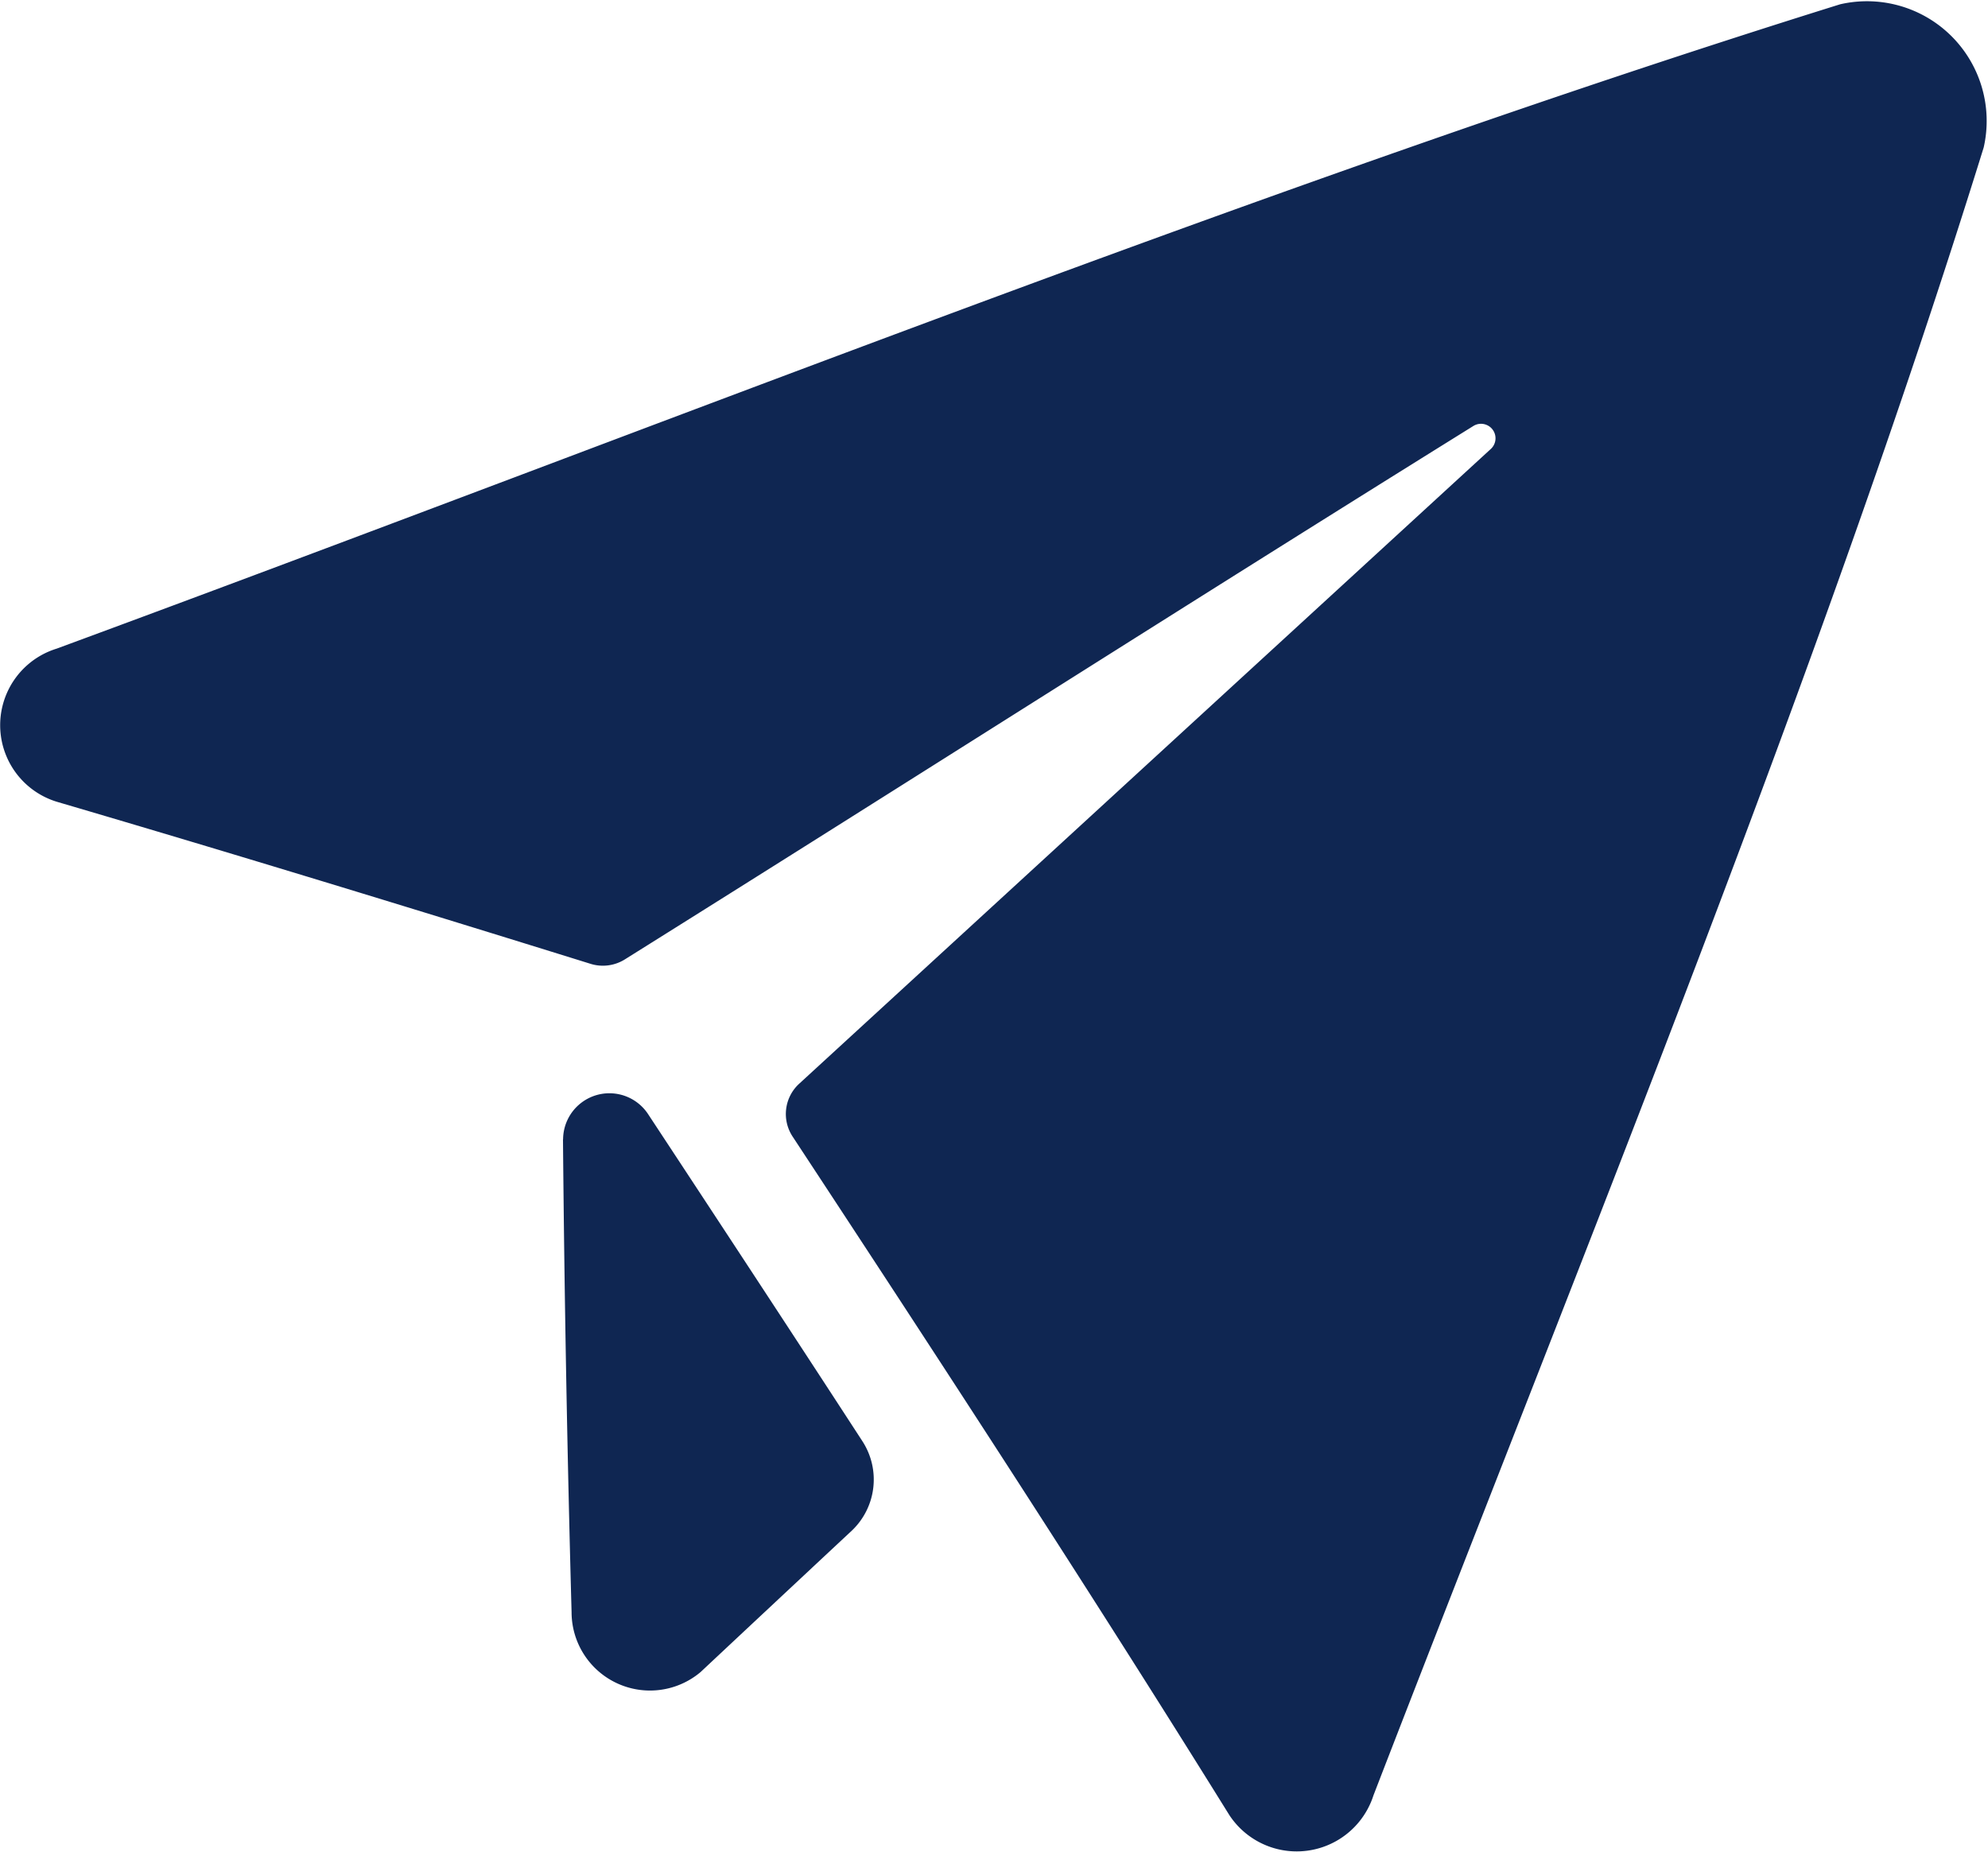 <svg xmlns="http://www.w3.org/2000/svg" width="53.914" height="50.218" viewBox="0 0 53.914 50.218">
  <g id="e" transform="translate(-0.001 -17.548)">
    <path id="Path_26" data-name="Path 26" d="M49.9,17.666C34.5,22.472,18.066,29.043,1.538,35.139A2.172,2.172,0,0,0,1.57,39.3c4.8,1.41,9.625,2.888,14.447,4.387a1.123,1.123,0,0,0,.928-.119c7.71-4.826,15.48-9.784,23.021-14.472a.393.393,0,0,1,.477.617c-6.126,5.623-12.5,11.472-18.771,17.228a1.113,1.113,0,0,0-.174,1.433c4.043,6.149,8.071,12.328,11.843,18.4a2.186,2.186,0,0,0,3.908-.536c5.9-15.274,12.109-30.394,16.549-44.69a3.246,3.246,0,0,0-3.9-3.882Z" fill="#0f2652"/>
    <path id="Path_27" data-name="Path 27" d="M145,300.35q.057,6.411.233,12.823a2.127,2.127,0,0,0,3.5,1.624q2.028-1.9,4.1-3.834a1.91,1.91,0,0,0,.283-2.432c-1.921-2.955-3.864-5.911-5.8-8.852a1.256,1.256,0,0,0-2.313.672Z" transform="translate(-129.731 -251.904)" fill="#0f2652"/>
  </g>
</svg>
